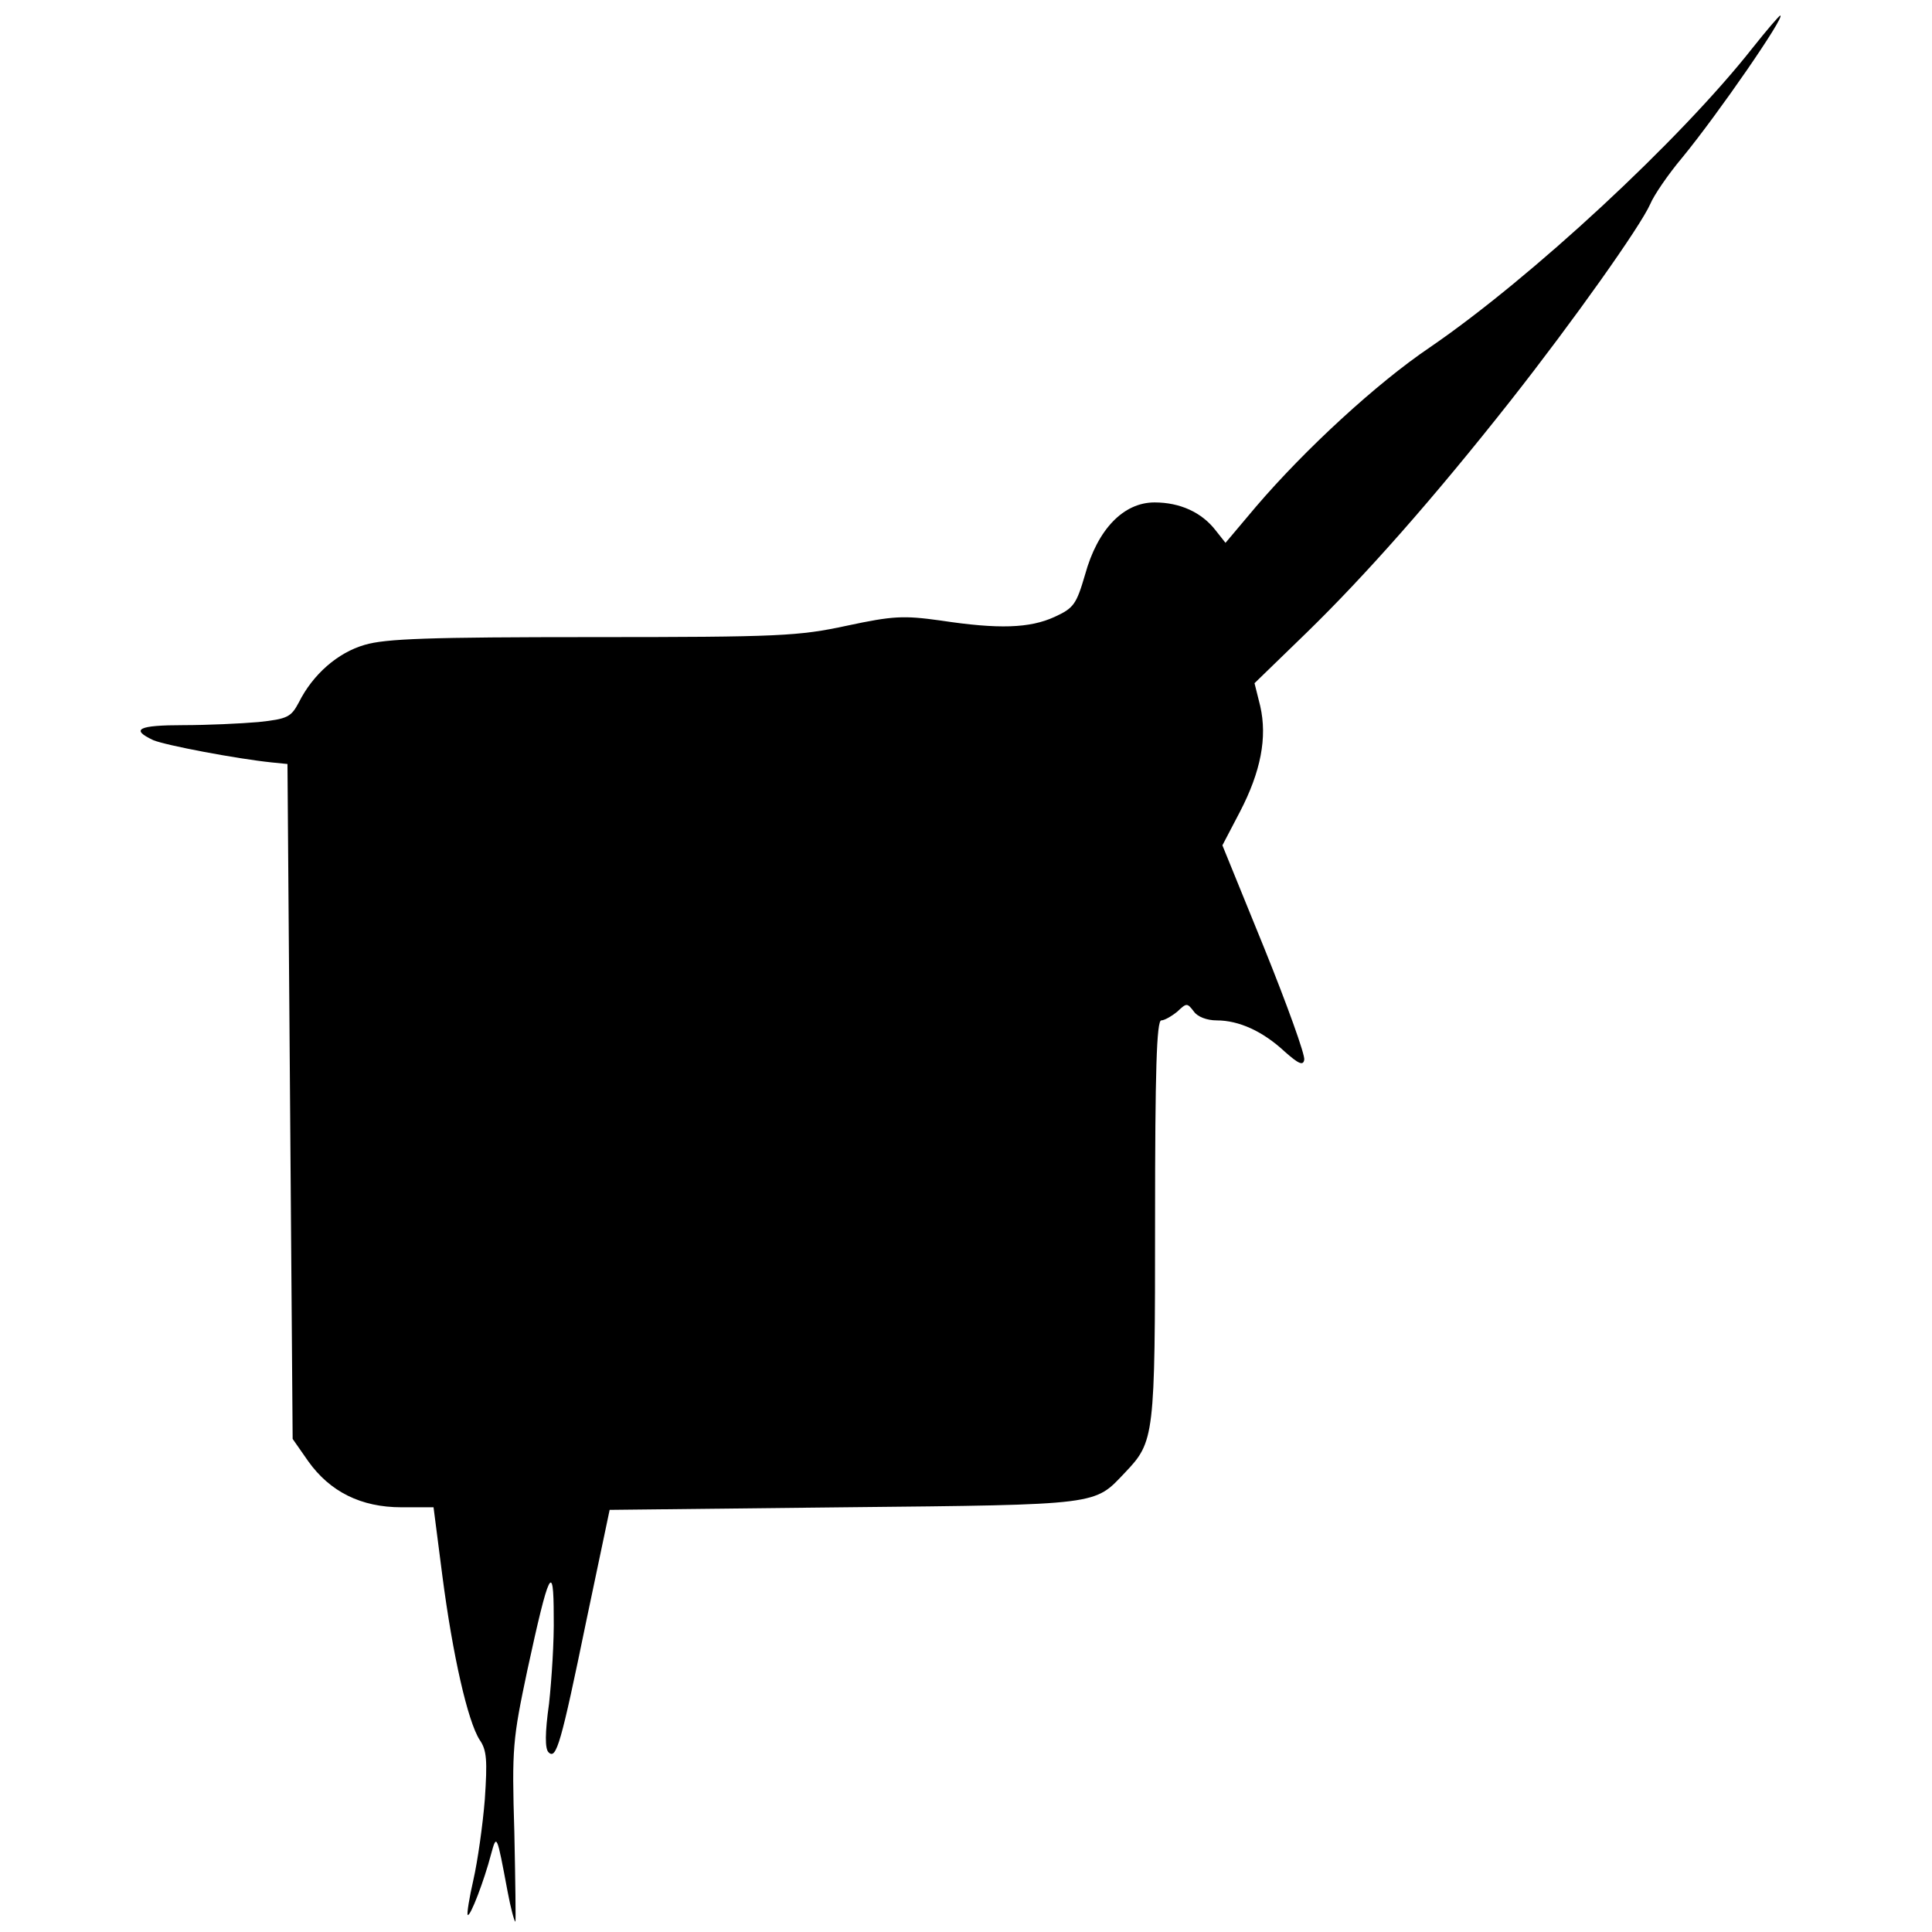 <?xml version="1.0" standalone="no"?>
<!DOCTYPE svg PUBLIC "-//W3C//DTD SVG 20010904//EN"
 "http://www.w3.org/TR/2001/REC-SVG-20010904/DTD/svg10.dtd">
<svg version="1.0" xmlns="http://www.w3.org/2000/svg"
 width="373pt" height="373pt" viewBox="0 0 373 373"
 preserveAspectRatio="xMidYMid meet">
<g transform="translate(0,373) scale(0.1,-0.1)"
fill="#000000" stroke="none">
<path d="M3384 3638 c-140 -178 -428 -445 -624 -579 -102 -69 -240 -196 -335
-307 l-59 -70 -19 24 c-27 35 -69 54 -118 54 -60 0 -110 -52 -134 -139 -17
-58 -22 -65 -59 -82 -48 -22 -108 -24 -220 -7 -72 10 -92 9 -181 -10 -93 -20
-129 -22 -491 -22 -315 0 -400 -3 -440 -15 -52 -15 -100 -57 -127 -111 -15
-28 -21 -32 -78 -38 -34 -3 -100 -6 -145 -6 -87 0 -103 -8 -58 -29 24 -10 161
-36 229 -43 l30 -3 5 -652 5 -651 30 -43 c42 -59 102 -89 180 -89 l62 0 17
-132 c20 -154 49 -281 72 -317 14 -20 15 -40 10 -115 -4 -50 -14 -120 -22
-155 -8 -35 -13 -66 -11 -68 5 -4 32 67 45 117 11 40 11 40 32 -72 6 -32 13
-58 15 -58 1 0 0 78 -2 173 -5 163 -3 179 25 312 42 194 51 211 51 105 1 -47
-4 -123 -9 -169 -8 -57 -8 -87 -1 -94 15 -15 24 16 73 254 l45 214 454 5 c497
5 481 4 541 67 57 60 58 68 58 488 0 287 3 385 12 385 6 0 20 8 31 17 18 17
19 17 32 0 7 -10 25 -17 44 -17 43 0 89 -21 131 -60 27 -24 36 -28 38 -16 2 9
-33 106 -77 215 l-81 199 34 65 c40 77 53 143 39 204 l-11 44 100 97 c114 111
245 259 394 448 122 155 251 337 270 380 7 17 35 58 62 90 69 84 200 274 189
274 -2 0 -26 -28 -53 -62z"/>
</g>
</svg>
